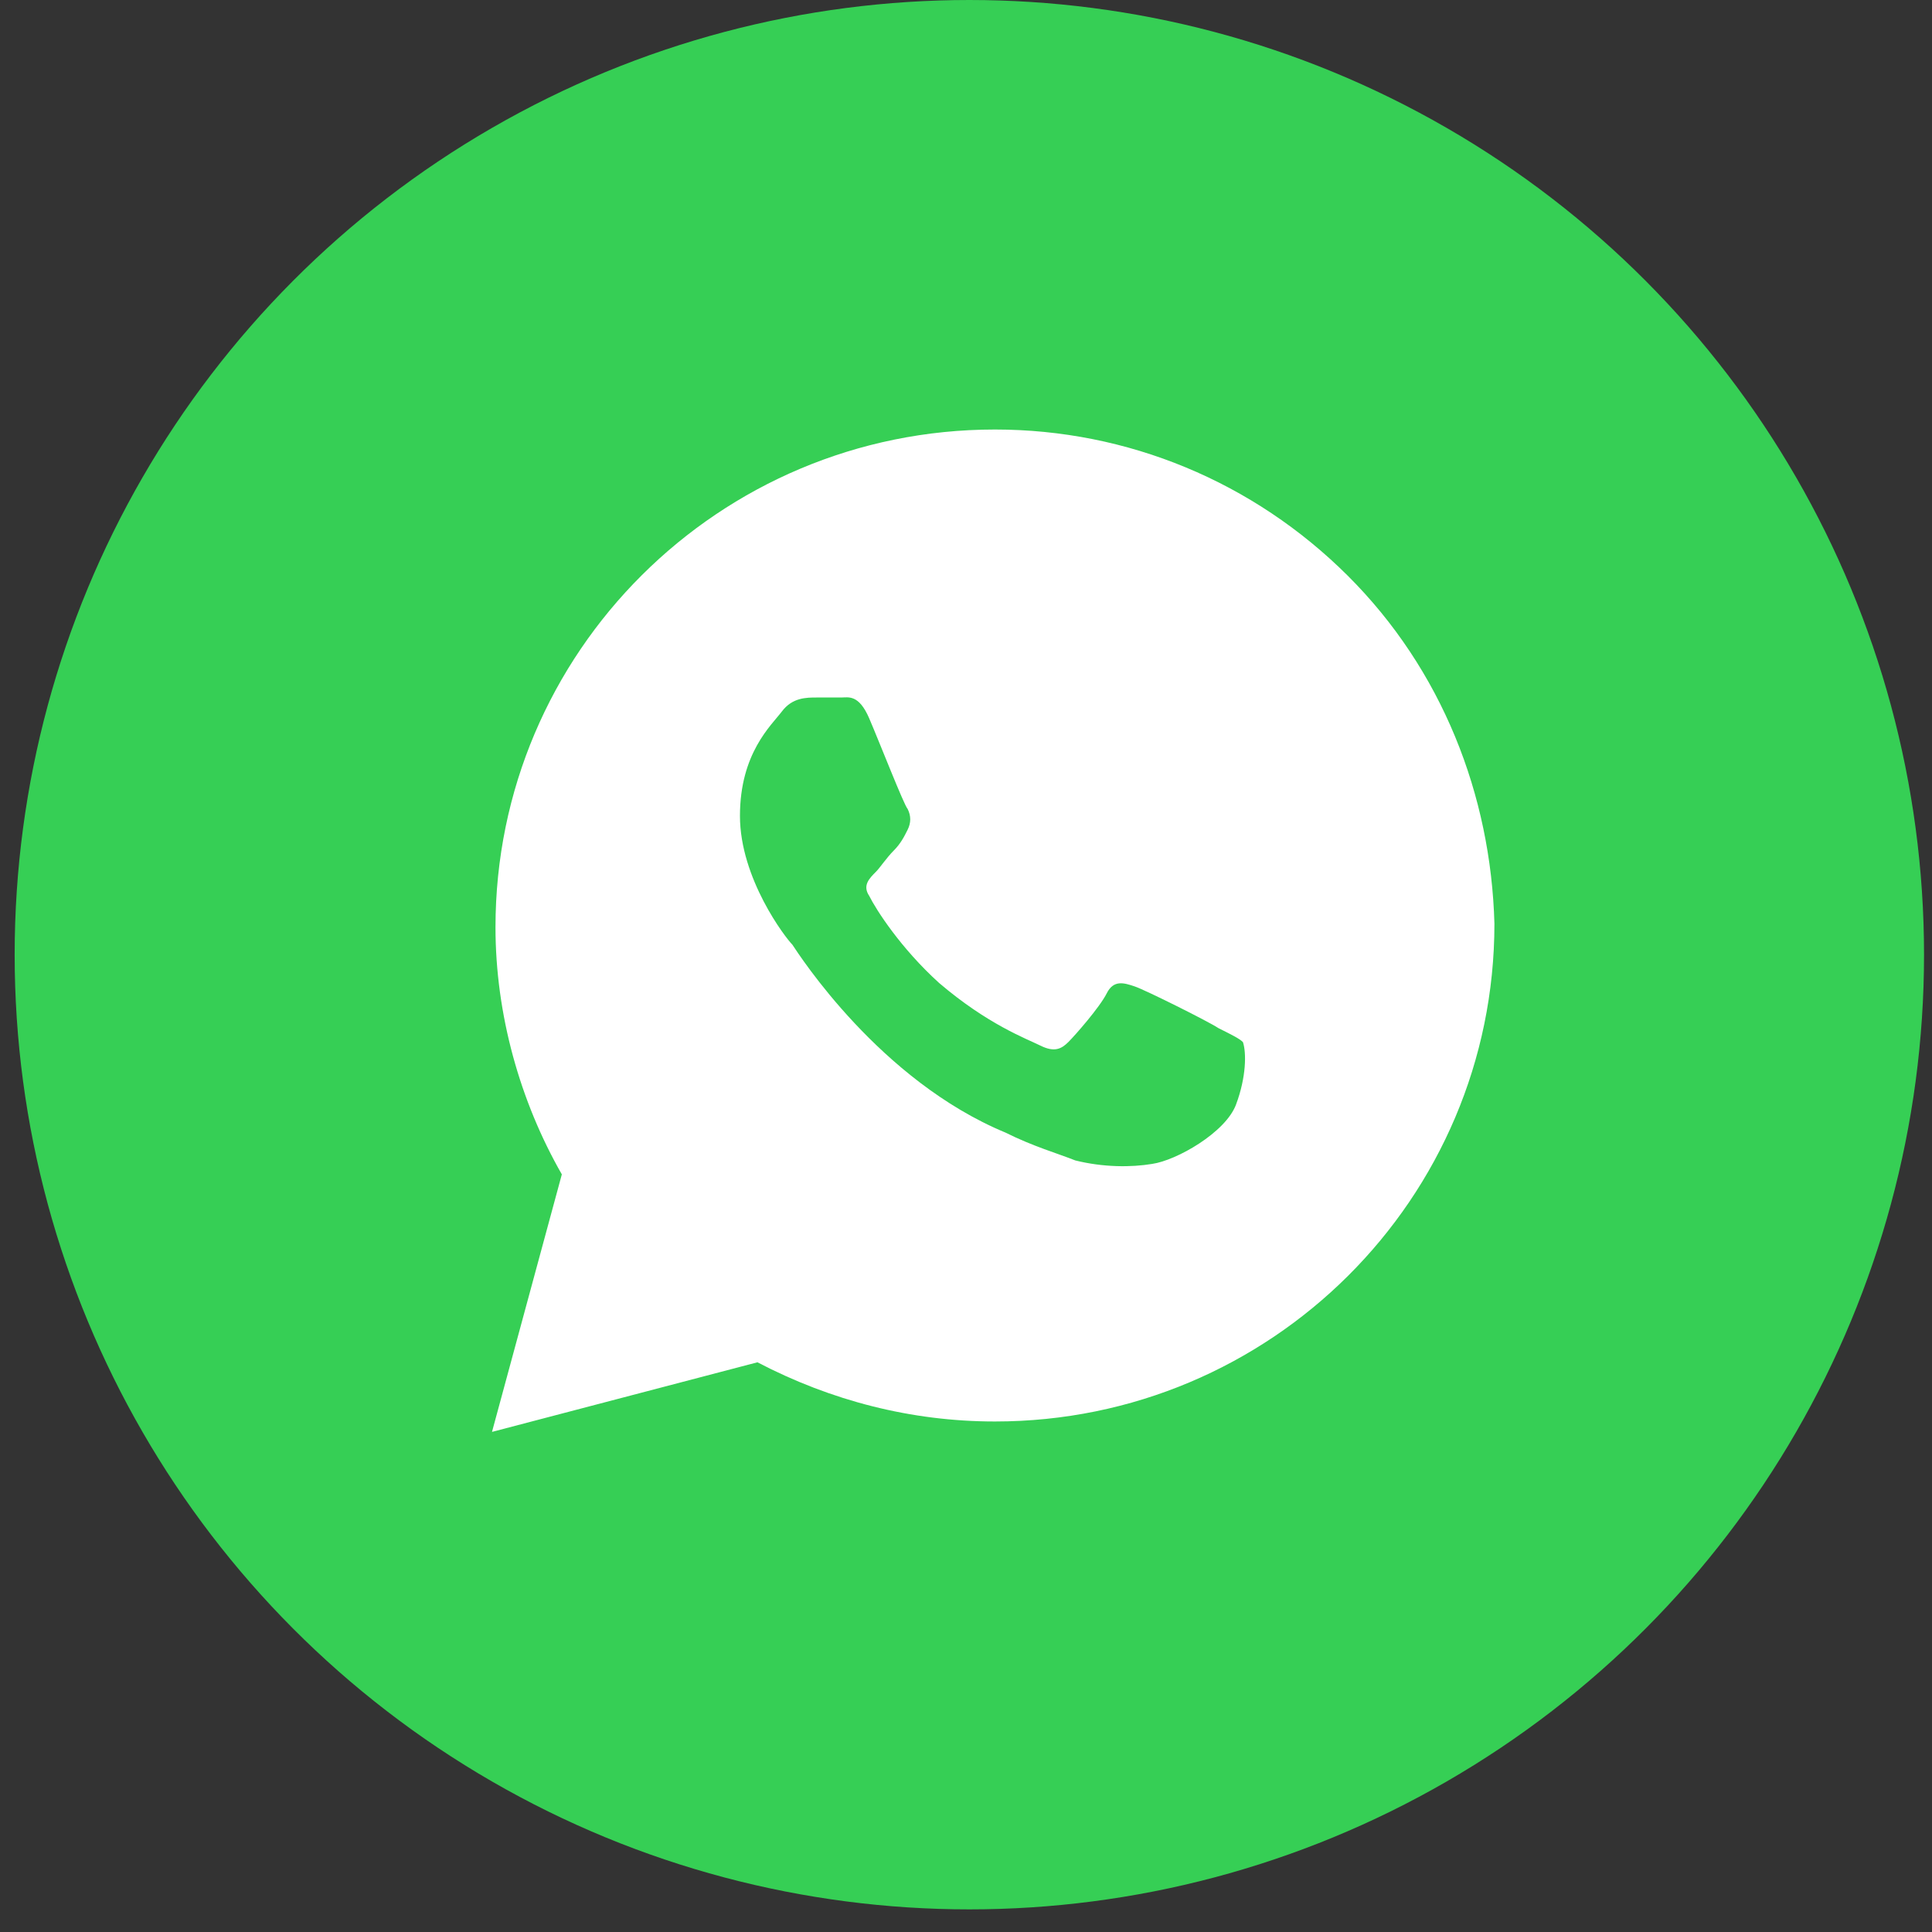 <?xml version="1.0" encoding="UTF-8"?> <svg xmlns="http://www.w3.org/2000/svg" width="41" height="41" viewBox="0 0 41 41" fill="none"><rect x="0" y="0" width="41" height="41" fill="#333333" stroke="none"/> <circle cx="20.571" cy="20.26" r="20.26" fill="#36CF55"></circle> <path d="M28.601 12.217C26.599 10.223 23.931 9.115 21.114 9.115C15.259 9.115 10.515 13.842 10.515 19.677C10.515 21.524 11.034 23.37 11.923 24.922L10.441 30.387L16.074 28.91C17.631 29.723 19.335 30.166 21.114 30.166C26.97 30.166 31.714 25.439 31.714 19.603C31.639 16.87 30.602 14.211 28.601 12.217ZM26.229 23.444C26.006 24.035 24.968 24.626 24.45 24.7C24.005 24.774 23.412 24.774 22.819 24.626C22.448 24.478 21.93 24.331 21.337 24.035C18.668 22.927 16.963 20.268 16.815 20.047C16.667 19.899 15.703 18.643 15.703 17.314C15.703 15.984 16.37 15.393 16.593 15.098C16.815 14.802 17.112 14.802 17.334 14.802C17.482 14.802 17.705 14.802 17.853 14.802C18.001 14.802 18.224 14.728 18.446 15.245C18.668 15.762 19.187 17.092 19.261 17.166C19.335 17.314 19.335 17.461 19.261 17.609C19.187 17.757 19.113 17.904 18.965 18.052C18.817 18.2 18.668 18.422 18.594 18.495C18.446 18.643 18.298 18.791 18.446 19.012C18.594 19.308 19.113 20.12 19.928 20.859C20.966 21.745 21.781 22.041 22.078 22.189C22.374 22.336 22.523 22.262 22.671 22.115C22.819 21.967 23.338 21.376 23.486 21.081C23.634 20.785 23.857 20.859 24.079 20.933C24.301 21.007 25.636 21.672 25.858 21.819C26.154 21.967 26.303 22.041 26.377 22.115C26.451 22.336 26.451 22.853 26.229 23.444Z" fill="white"></path> </svg> 